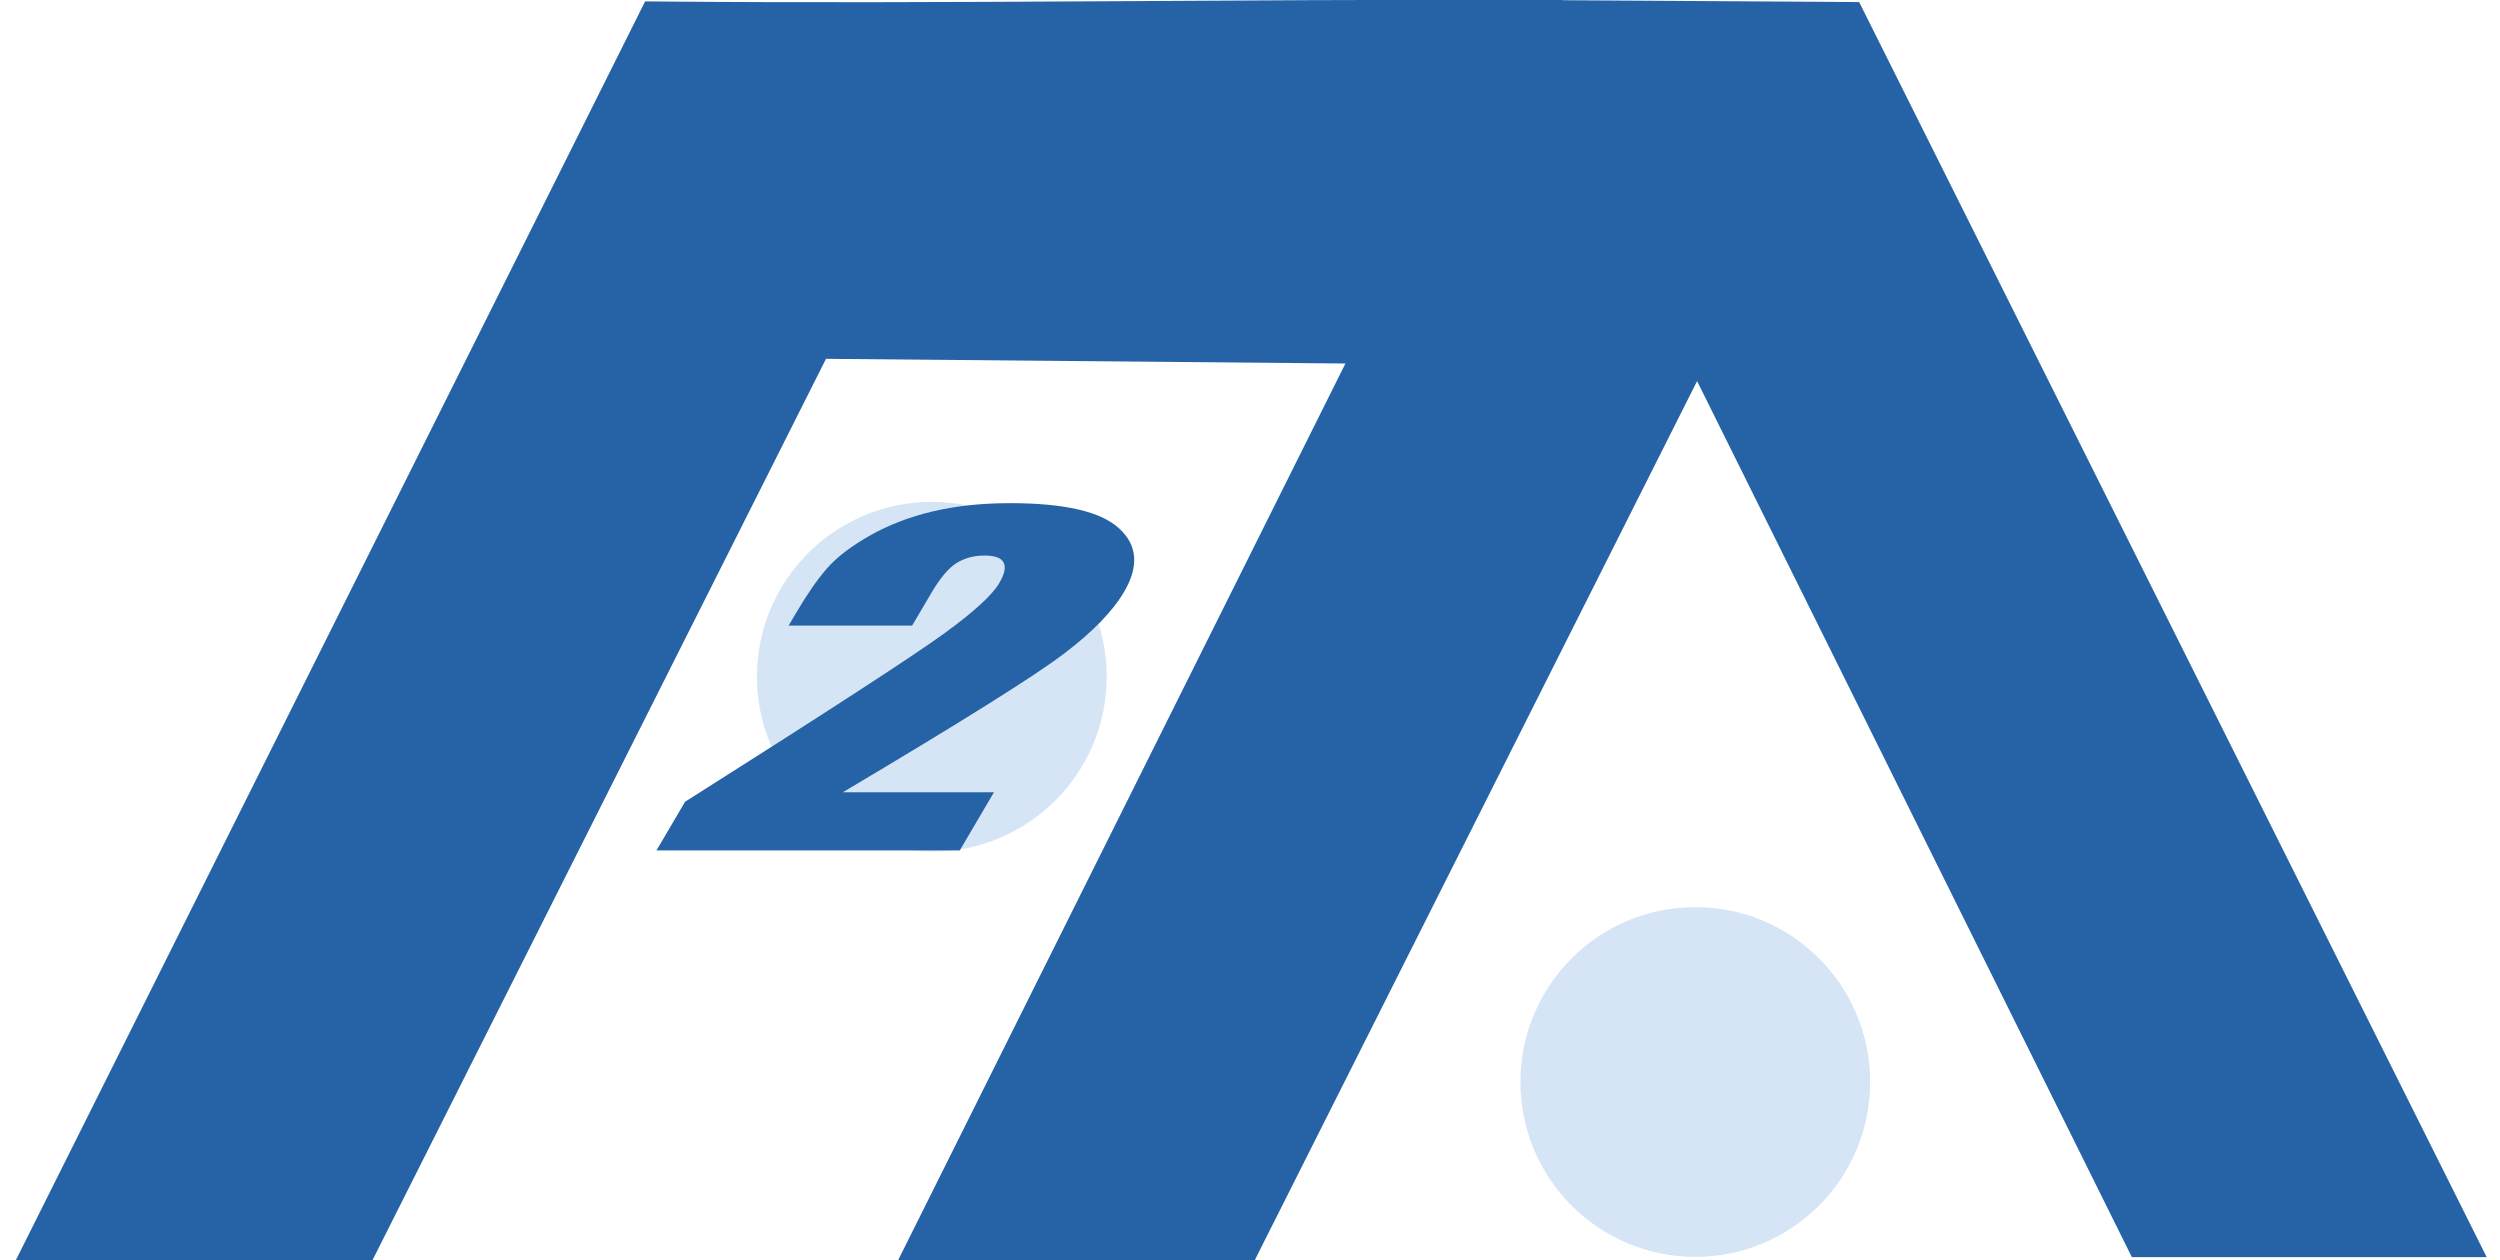 <?xml version="1.0" encoding="UTF-8" standalone="no"?>
<!-- Created with Inkscape (http://www.inkscape.org/) -->

<svg
   width="175mm"
   height="88.199mm"
   viewBox="0 0 175 88.199"
   version="1.1"
   id="svg1"
   xml:space="preserve"
   inkscape:version="1.3.2 (091e20e, 2023-11-25, custom)"
   sodipodi:docname="file2api_logo_flat.svg"
   inkscape:export-filename="file2api_logo_flat.png"
   inkscape:export-xdpi="102.71729"
   inkscape:export-ydpi="102.71729"
   xmlns:inkscape="http://www.inkscape.org/namespaces/inkscape"
   xmlns:sodipodi="http://sodipodi.sourceforge.net/DTD/sodipodi-0.dtd"
   xmlns="http://www.w3.org/2000/svg"
   xmlns:svg="http://www.w3.org/2000/svg"><sodipodi:namedview
     id="namedview1"
     pagecolor="#ffffff"
     bordercolor="#666666"
     borderopacity="1.0"
     inkscape:showpageshadow="2"
     inkscape:pageopacity="0.0"
     inkscape:pagecheckerboard="0"
     inkscape:deskcolor="#d1d1d1"
     inkscape:document-units="mm"
     inkscape:zoom="0.99150697"
     inkscape:cx="242.05579"
     inkscape:cy="162.88337"
     inkscape:window-width="1920"
     inkscape:window-height="1001"
     inkscape:window-x="-9"
     inkscape:window-y="-9"
     inkscape:window-maximized="1"
     inkscape:current-layer="layer2"
     showgrid="false"><inkscape:grid
       id="grid30"
       units="px"
       originx="-13.51"
       originy="-86.086"
       spacingx="0.265"
       spacingy="0.265"
       empcolor="#0099e5"
       empopacity="0.302"
       color="#0099e5"
       opacity="0.149"
       empspacing="5"
       dotted="false"
       gridanglex="30"
       gridanglez="30"
       visible="false" /></sodipodi:namedview><defs
     id="defs1" /><g
     inkscape:groupmode="layer"
     id="layer2"
     inkscape:label="dessin"
     style="display:inline"
     transform="translate(-13.51,-86.086)"><path
       style="display:inline;fill:#2663a6;fill-opacity:1;stroke:#2663a6;stroke-width:3;stroke-linecap:butt;stroke-linejoin:miter;stroke-dasharray:none;stroke-opacity:1"
       d="m 121.307,87.593 21.415,0.133 42.429,84.858 h -21.481 l -31.355,-63.177 -31.889,63.377 H 78.811 Z"
       id="path2" /><path
       style="display:inline;fill:#2663a6;fill-opacity:1;stroke:#2663a6;stroke-width:3;stroke-linecap:butt;stroke-linejoin:miter;stroke-dasharray:none;stroke-opacity:1"
       d="m 59.592,87.692 c 20.4,0.175 40.424,-0.174 60.825,-0.108 l -12.047,22.454 -37.959,-0.342 -31.889,63.377 H 16.908 Z"
       id="path2-4"
       sodipodi:nodetypes="ccccccc" /><circle
       style="display:inline;mix-blend-mode:normal;fill:#d5e5f6;fill-opacity:1;fill-rule:nonzero;stroke:#d5e5f6;stroke-width:3;stroke-dasharray:none;stroke-opacity:1"
       id="path3-0"
       cx="132.181"
       cy="161.826"
       r="10.741" /><circle
       style="display:inline;mix-blend-mode:normal;fill:#d5e5f6;fill-opacity:1;fill-rule:nonzero;stroke:#d5e5f6;stroke-width:3;stroke-dasharray:none;stroke-opacity:1"
       id="path3-0-7"
       cx="78.737"
       cy="133.458"
       r="10.741" /><path
       d="m 84.19,121.308 c -1.959,0 -3.751,0.191 -5.377,0.574 -1.626,0.383 -3.097,0.947 -4.412,1.694 -1.315,0.746 -2.311,1.508 -2.99,2.283 -0.673,0.766 -1.402,1.817 -2.187,3.152 l -0.511,0.869 h 8.646 l 1.334,-2.268 c 0.618,-1.051 1.206,-1.753 1.764,-2.107 0.574,-0.354 1.227,-0.53 1.96,-0.53 0.732,0 1.178,0.162 1.338,0.486 0.181,0.314 0.082,0.796 -0.299,1.444 -0.496,0.845 -1.786,2.023 -3.87,3.535 -2.062,1.502 -8.102,5.426 -18.121,11.769 l -2,3.403 H 80.697 l 2.39,-4.066 H 72.506 c 8.318,-4.94 13.474,-8.17 15.468,-9.692 2.009,-1.522 3.415,-2.966 4.218,-4.331 1.056,-1.797 0.941,-3.28 -0.346,-4.449 -1.266,-1.178 -3.818,-1.768 -7.656,-1.768 z"
       style="font-size:31.044px;line-height:1.05;font-family:'Segoe UI Symbol';-inkscape-font-specification:'Segoe UI Symbol';letter-spacing:0px;white-space:pre;inline-size:18.611;fill:#2663a6;stroke-width:0.327"
       id="path3"
       inkscape:transform-center-x="0.0019595001"
       inkscape:transform-center-y="-0.80366651" /></g></svg>
